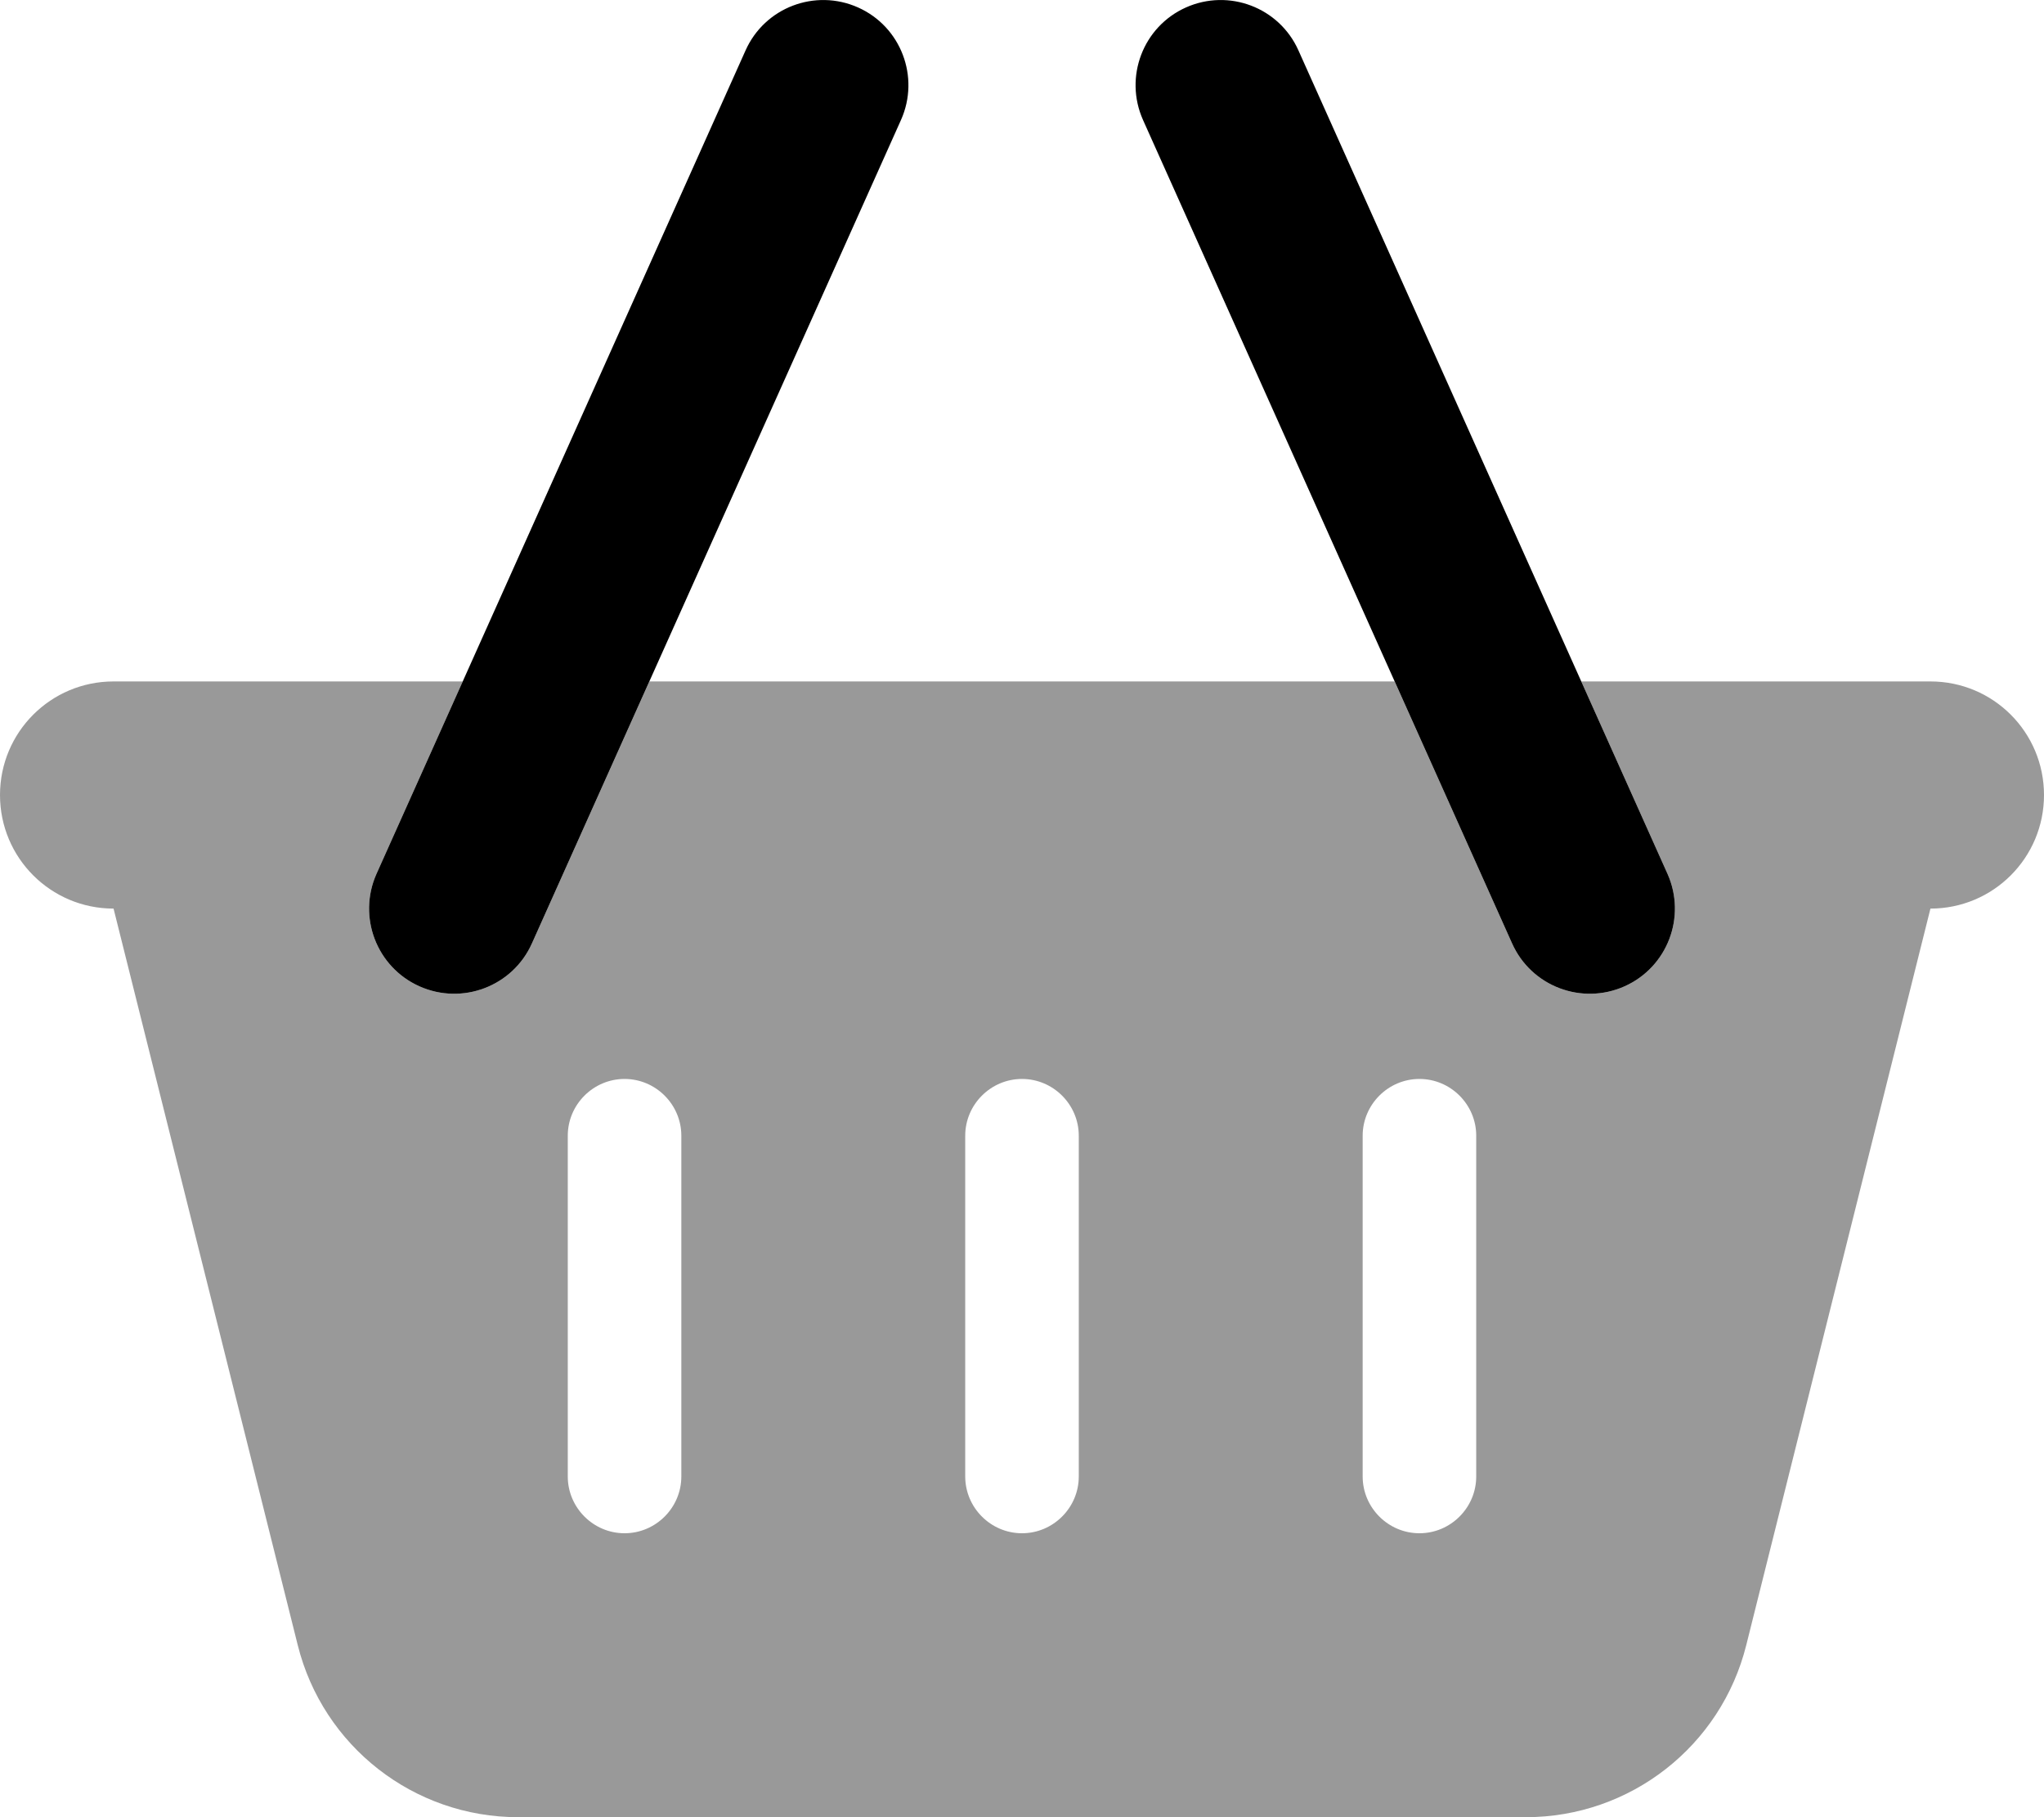 <svg xmlns="http://www.w3.org/2000/svg" viewBox="0 0 576 512"><!--! Font Awesome Pro 6.5.1 by @fontawesome - https://fontawesome.com License - https://fontawesome.com/license (Commercial License) Copyright 2023 Fonticons, Inc. --><defs><style>.fa-secondary{opacity:.4}</style></defs><path class="fa-secondary" d="M393 192l33.1 73.8c5.4 12.1 19.6 17.5 31.7 12.1s17.5-19.6 12.1-31.7L445.6 192H544c17.7 0 32 14.3 32 32s-14.3 32-32 32L492.1 463.5C485 492 459.4 512 430 512H146c-29.4 0-55-20-62.1-48.5L32 256c-17.7 0-32-14.3-32-32s14.3-32 32-32h98.4l-24.3 54.2c-5.4 12.1 0 26.3 12.1 31.7s26.3 0 31.7-12.1L183 192H393zM192 320c0-8.8-7.2-16-16-16s-16 7.2-16 16v96c0 8.8 7.2 16 16 16s16-7.2 16-16V320zm96-16c-8.8 0-16 7.2-16 16v96c0 8.8 7.2 16 16 16s16-7.2 16-16V320c0-8.8-7.2-16-16-16zm128 16c0-8.8-7.2-16-16-16s-16 7.2-16 16v96c0 8.8 7.2 16 16 16s16-7.2 16-16V320z"/><path class="fa-primary" d="M253.9 33.8c5.4-12.1 0-26.3-12.1-31.7s-26.3 0-31.7 12.1l-104 232c-5.4 12.1 0 26.3 12.1 31.7s26.3 0 31.7-12.1l104-232zm68.2 0l104 232c5.4 12.1 19.6 17.5 31.7 12.1s17.5-19.6 12.1-31.7l-104-232C360.5 2.1 346.3-3.3 334.2 2.1s-17.5 19.6-12.1 31.7z"/></svg>